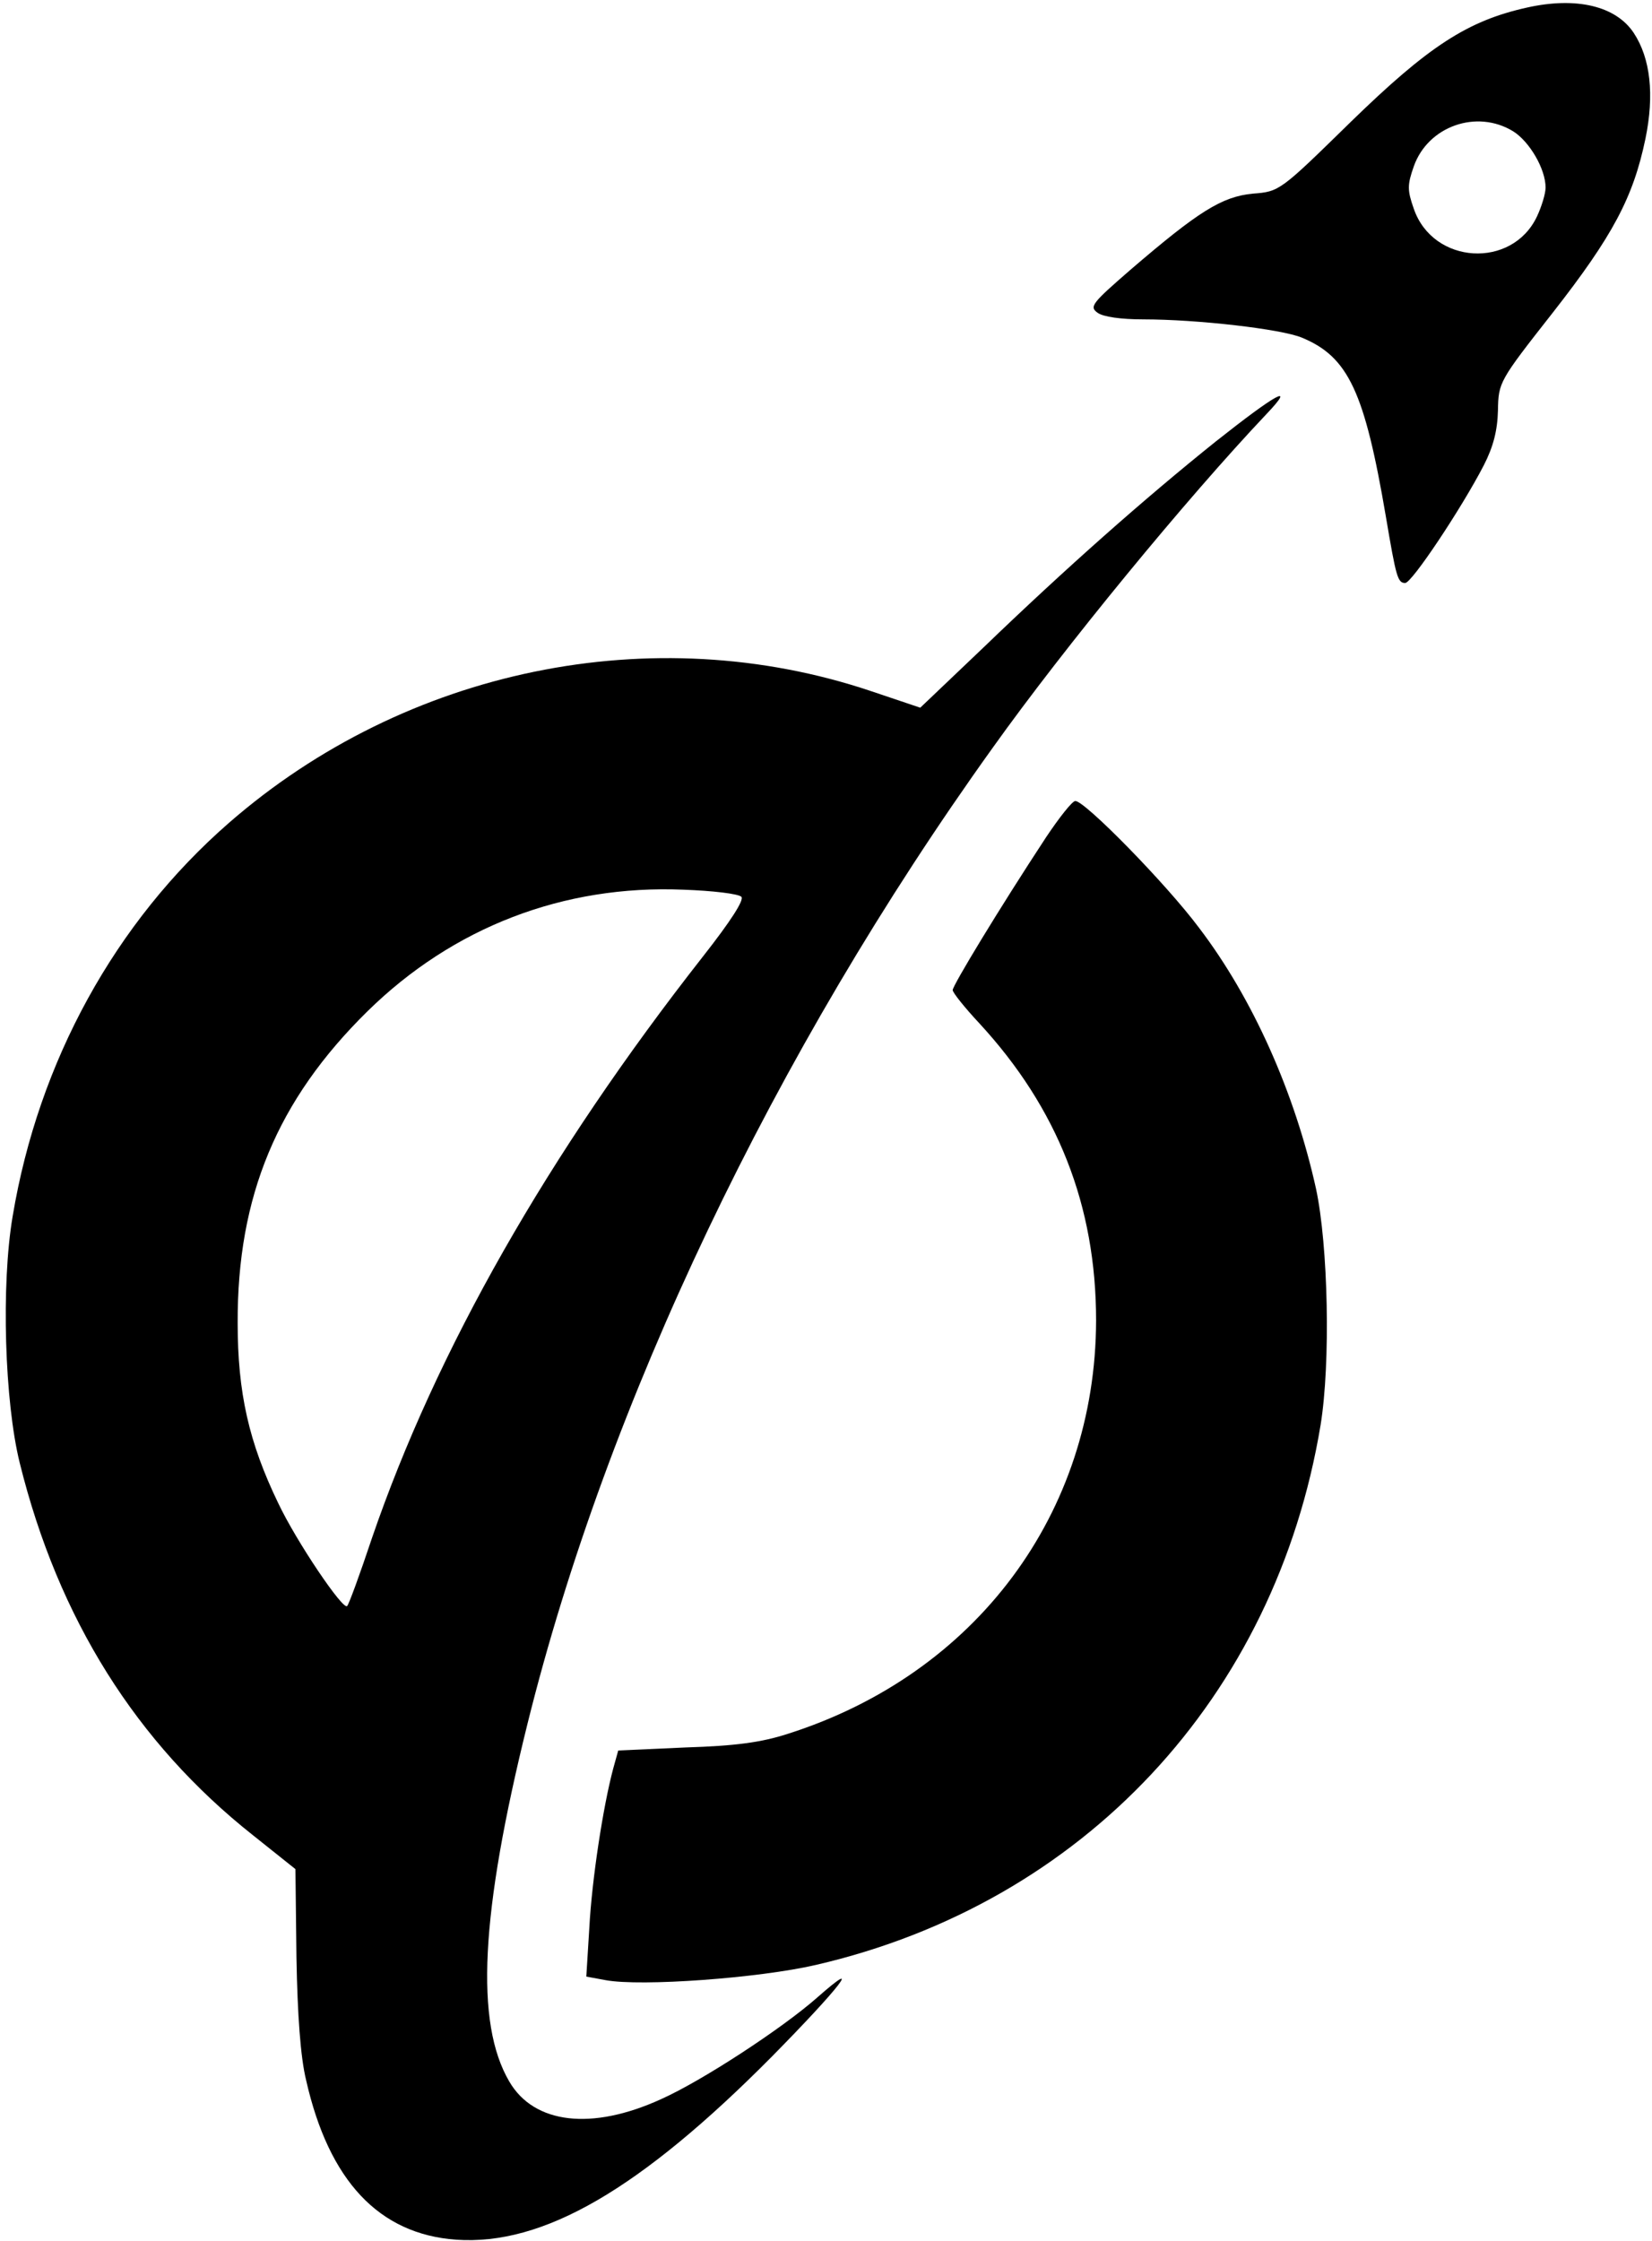 <?xml version="1.0" standalone="no"?>
<!DOCTYPE svg PUBLIC "-//W3C//DTD SVG 20010904//EN"
 "http://www.w3.org/TR/2001/REC-SVG-20010904/DTD/svg10.dtd">
<svg version="1.0" xmlns="http://www.w3.org/2000/svg"
 width="326pt" height="442pt" viewBox="0 0 326 442"
 preserveAspectRatio="xMidYMid meet">

<g transform="translate(0,442) scale(0.1,-0.1)"
fill="#000000" stroke="none">
<path d="M3013 4405 c-117 -26 -194 -76 -348 -226 -139 -136 -140 -137 -193
-141 -61 -6 -107 -35 -241 -150 -76 -66 -82 -73 -65 -85 11 -8 46 -13 90 -13
107 0 272 -19 313 -36 92 -38 124 -107 166 -354 20 -118 23 -130 38 -130 13 0
111 147 155 232 19 37 27 69 28 108 1 56 2 58 108 193 119 152 159 228 183
343 18 87 10 159 -23 209 -35 53 -113 72 -211 50z m-27 -244 c32 -20 64 -74
64 -111 0 -12 -8 -38 -17 -57 -49 -104 -205 -95 -243 15 -13 37 -13 47 0 84
28 79 124 113 196 69z"/>
<path d="M2399 3549 c-141 -113 -296 -250 -458 -406 l-125 -119 -98 33 c-430
144 -917 44 -1266 -260 -225 -196 -376 -471 -427 -776 -23 -135 -16 -366 14
-487 76 -307 230 -552 460 -734 l84 -67 2 -174 c2 -114 8 -197 19 -242 45
-199 144 -304 296 -315 172 -12 363 99 623 361 135 137 183 199 90 117 -69
-61 -228 -165 -309 -201 -136 -62 -250 -49 -299 35 -68 116 -57 331 36 706
157 632 486 1323 918 1925 142 199 382 491 540 658 60 63 20 41 -100 -54z
m-936 -898 c6 -6 -21 -48 -76 -118 -306 -390 -526 -777 -653 -1147 -24 -72
-46 -132 -49 -134 -8 -9 -100 127 -136 203 -58 120 -80 218 -80 355 -1 250 78
440 256 615 169 166 387 250 624 240 57 -2 108 -8 114 -14z"/>
<path d="M2064 2768 c-92 -140 -184 -292 -184 -301 0 -5 24 -35 53 -66 154
-167 230 -359 230 -586 -1 -380 -237 -697 -608 -815 -52 -17 -104 -24 -202
-27 l-133 -6 -10 -36 c-20 -75 -42 -219 -47 -313 l-6 -97 38 -7 c70 -13 303 4
415 30 528 122 907 528 996 1065 20 123 15 354 -9 466 -42 190 -125 376 -231
515 -65 87 -225 250 -244 250 -6 0 -32 -33 -58 -72z"/>
</g>
</svg>
